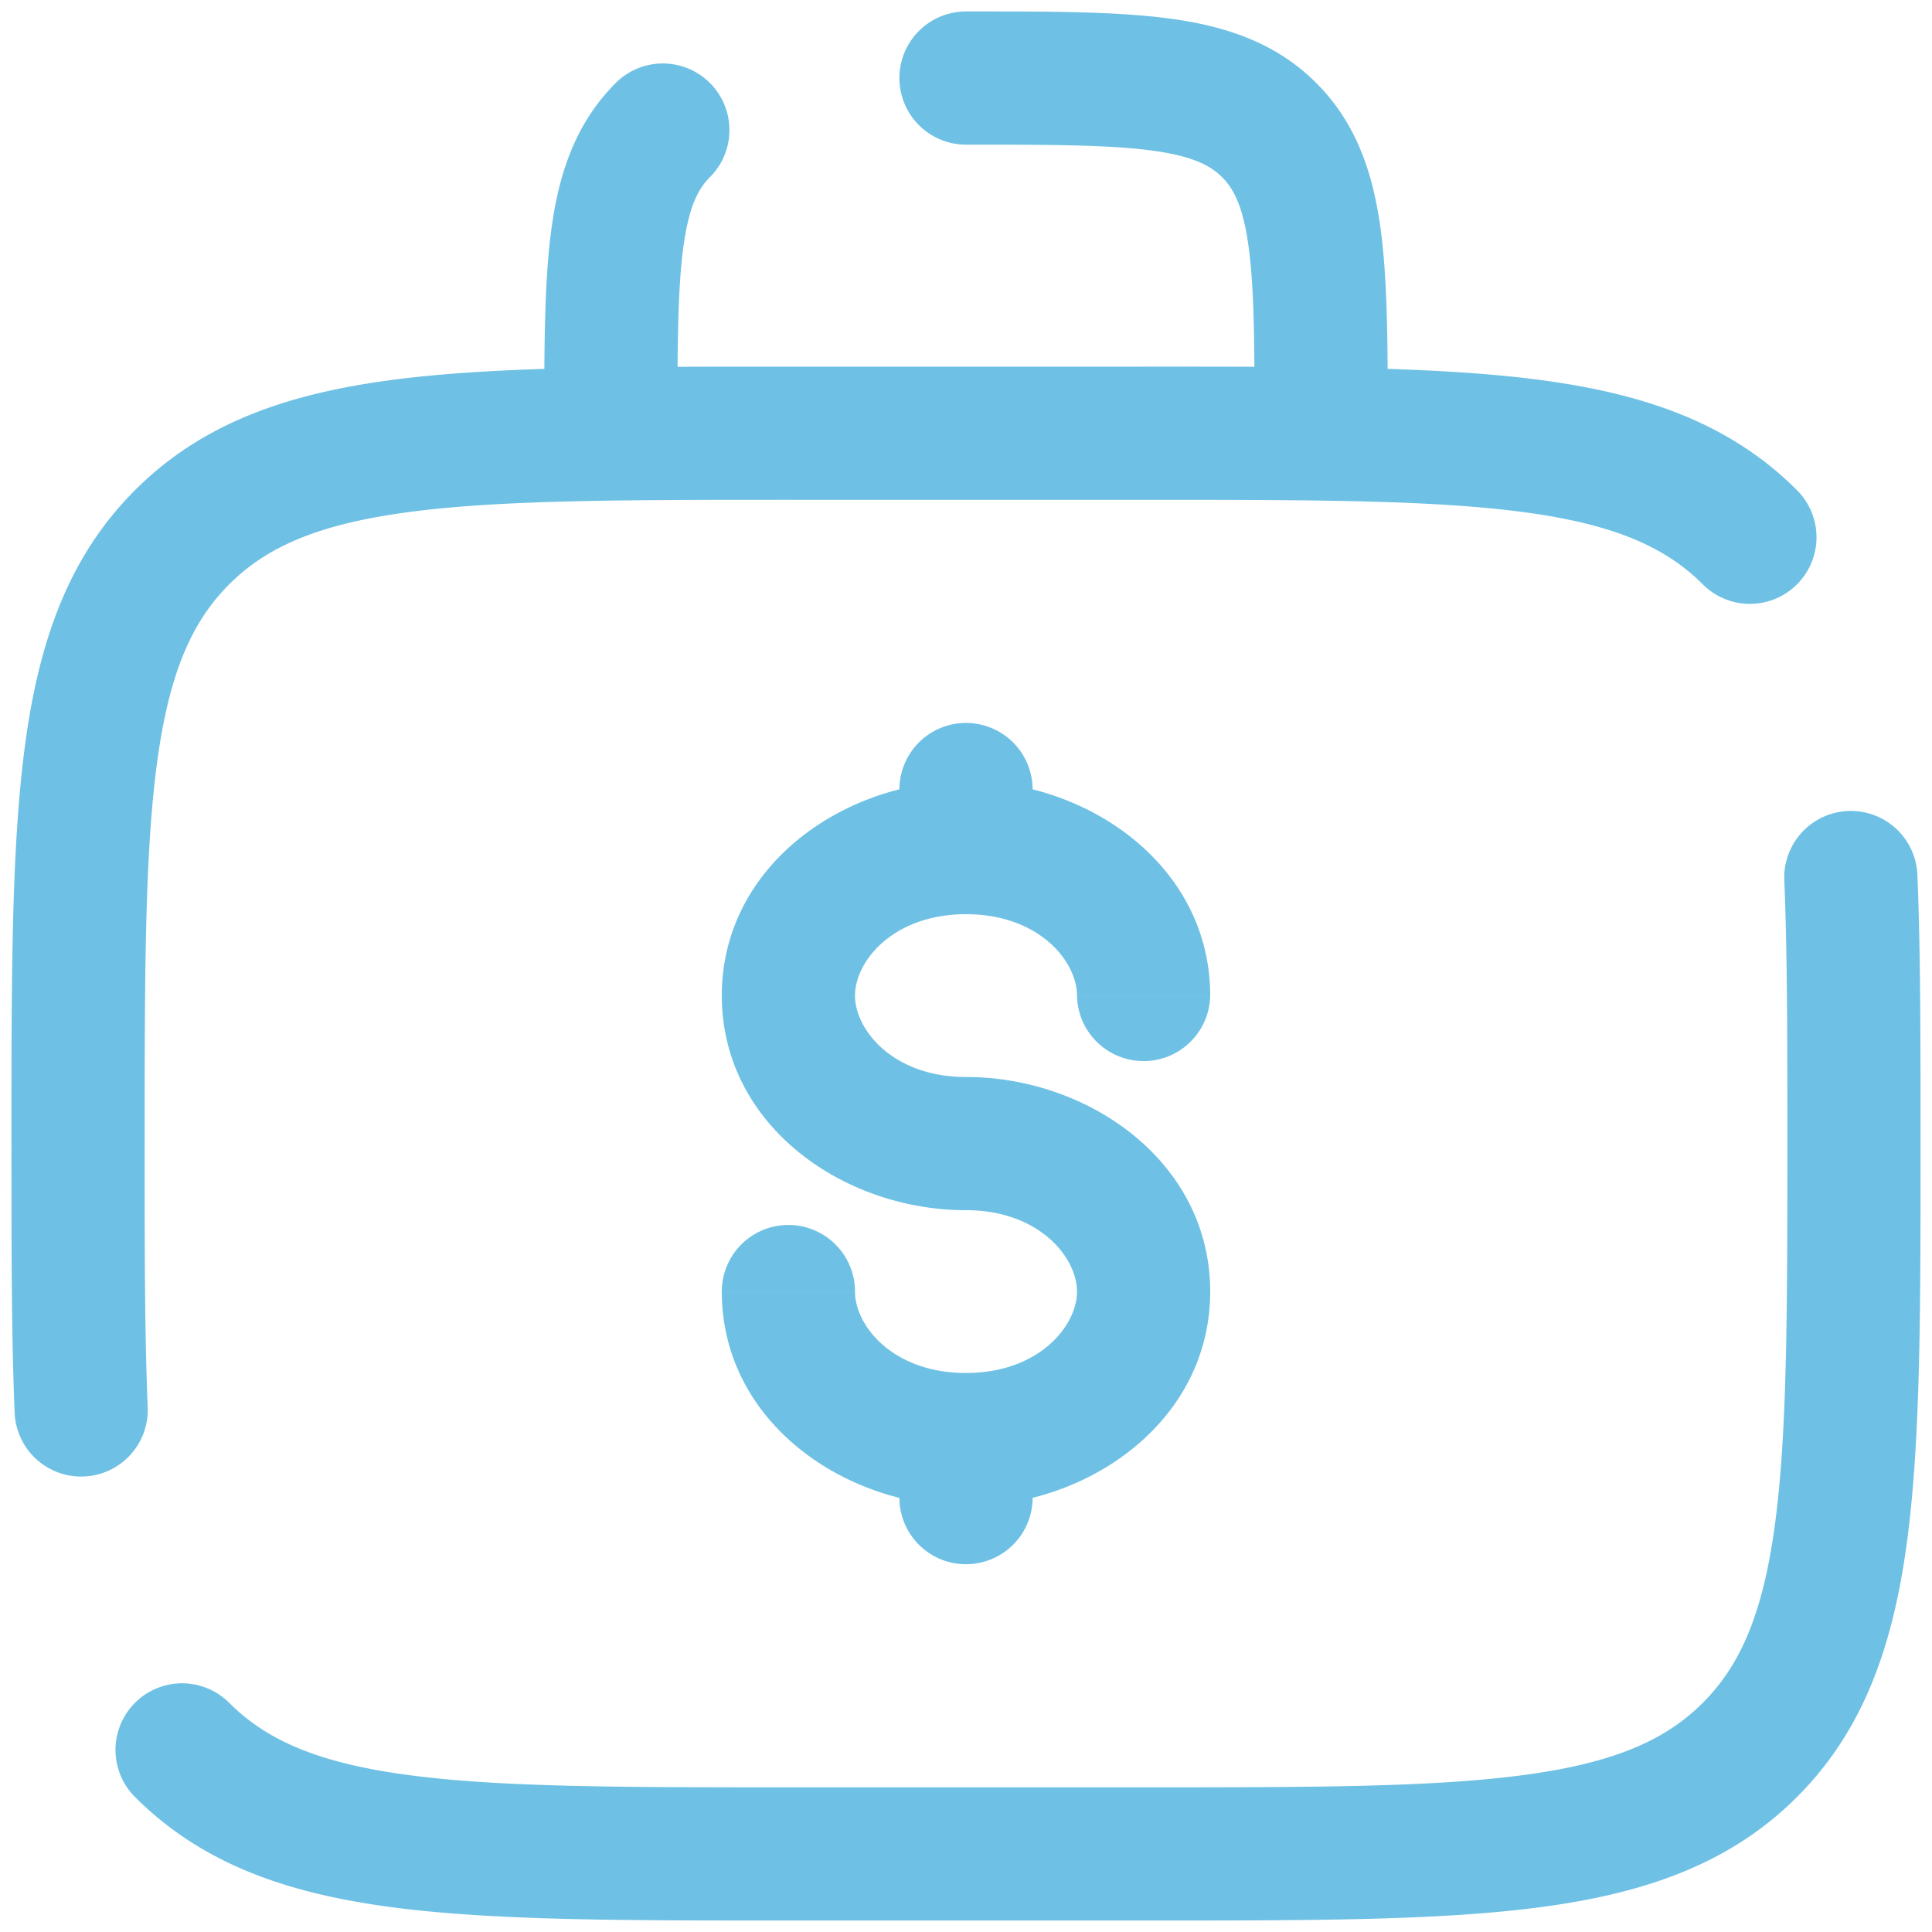 <svg width="99" height="99" fill="none" xmlns="http://www.w3.org/2000/svg"><path d="M11.744 87.256a3.412 3.412 0 10-4.826 4.826l4.826-4.826zm75.512-57.312a3.412 3.412 0 104.826-4.826l-4.826 4.826zm10.995 14.864a3.413 3.413 0 00-6.82.284l6.82-.284zM.75 72.391a3.412 3.412 0 106.819-.283l-6.82.283zM49.5.588a3.412 3.412 0 100 6.824V.588zm15.535 6.077l-2.413 2.413 2.413-2.413zM64.287 22.2a3.412 3.412 0 106.825 0h-6.825zm-36.4 0a3.412 3.412 0 106.825 0h-6.825zm8.491-13.122a3.412 3.412 0 10-4.826-4.826l4.826 4.826zm18.81 41.939a3.413 3.413 0 006.825 0h-6.825zM43.812 66.183a3.412 3.412 0 10-6.825 0h6.825zM46.088 76.8a3.413 3.413 0 006.825 0h-6.825zm6.825-36.4a3.413 3.413 0 00-6.825 0h6.825zM40.4 25.613h18.2v-6.825H40.4v6.825zm18.2 65.974H40.4v6.825h18.2v-6.825zm-18.2 0c-8.676 0-14.84-.007-19.516-.636-4.577-.615-7.215-1.77-9.14-3.695l-4.826 4.826c3.405 3.405 7.722 4.917 13.057 5.634 5.236.704 11.942.696 20.425.696v-6.825zM91.588 58.6c0 8.676-.008 14.84-.636 19.516-.616 4.577-1.77 7.215-3.696 9.14l4.826 4.826c3.405-3.405 4.917-7.722 5.634-13.057.704-5.236.697-11.942.697-20.425h-6.825zM58.6 98.412c8.483 0 15.189.008 20.425-.696 5.335-.717 9.652-2.229 13.057-5.634l-4.826-4.826c-1.925 1.926-4.563 3.08-9.14 3.695-4.676.63-10.84.636-19.516.636v6.825zm0-72.8c8.676 0 14.84.008 19.516.636 4.577.616 7.215 1.77 9.14 3.696l4.826-4.826c-3.405-3.405-7.722-4.917-13.057-5.634-5.236-.704-11.942-.697-20.425-.697v6.826zm-18.2-6.824c-8.483 0-15.189-.008-20.425.696-5.335.717-9.652 2.229-13.057 5.634l4.826 4.826c1.925-1.926 4.563-3.08 9.14-3.696 4.676-.628 10.84-.636 19.516-.636v-6.824zM7.413 58.6c0-8.676.007-14.84.635-19.516.616-4.577 1.77-7.215 3.696-9.14l-4.826-4.826C3.513 28.523 2 32.84 1.284 38.175.58 43.41.587 50.117.587 58.6h6.825zm91 0c0-5.3 0-9.875-.162-13.792l-6.82.284c.156 3.744.157 8.162.157 13.508h6.825zm-97.825 0c0 5.3-.001 9.875.162 13.791l6.819-.283c-.156-3.744-.157-8.163-.157-13.508H.588zM49.5 7.412c4.386 0 7.333.008 9.53.303 2.1.283 2.999.77 3.592 1.363l4.826-4.826c-2.073-2.072-4.652-2.917-7.508-3.3C57.182.58 53.693.587 49.5.587v6.824zM71.112 22.2c0-4.193.008-7.682-.363-10.44-.384-2.856-1.229-5.435-3.301-7.508l-4.826 4.826c.593.593 1.08 1.492 1.363 3.591.295 2.198.302 5.145.302 9.531h6.825zm-36.4 0c0-4.386.008-7.333.303-9.53.282-2.1.77-2.999 1.363-3.592l-4.826-4.826c-2.072 2.073-2.917 4.652-3.3 7.508-.372 2.758-.364 6.247-.364 10.44h6.824zM49.5 55.188c-3.75 0-5.688-2.424-5.688-4.171h-6.825c0 6.629 6.212 10.996 12.513 10.996v-6.825zm-5.688-4.171c0-1.748 1.938-4.171 5.688-4.171v-6.825c-6.301 0-12.513 4.367-12.513 10.996h6.825zm5.688-4.171c3.75 0 5.688 2.424 5.688 4.17h6.825c0-6.628-6.212-10.995-12.513-10.995v6.825zm0 15.167c3.75 0 5.688 2.423 5.688 4.17h6.825c0-6.629-6.212-10.995-12.513-10.995v6.825zm5.688 4.17c0 1.748-1.938 4.171-5.688 4.171v6.825c6.301 0 12.513-4.367 12.513-10.996h-6.825zM49.5 70.355c-3.75 0-5.688-2.423-5.688-4.17h-6.825c0 6.628 6.212 10.995 12.513 10.995v-6.825zm-3.413 3.413V76.8h6.825v-3.033h-6.825zm0-33.367v3.034h6.825V40.4h-6.825z" fill="#6EC1E4"/></svg>